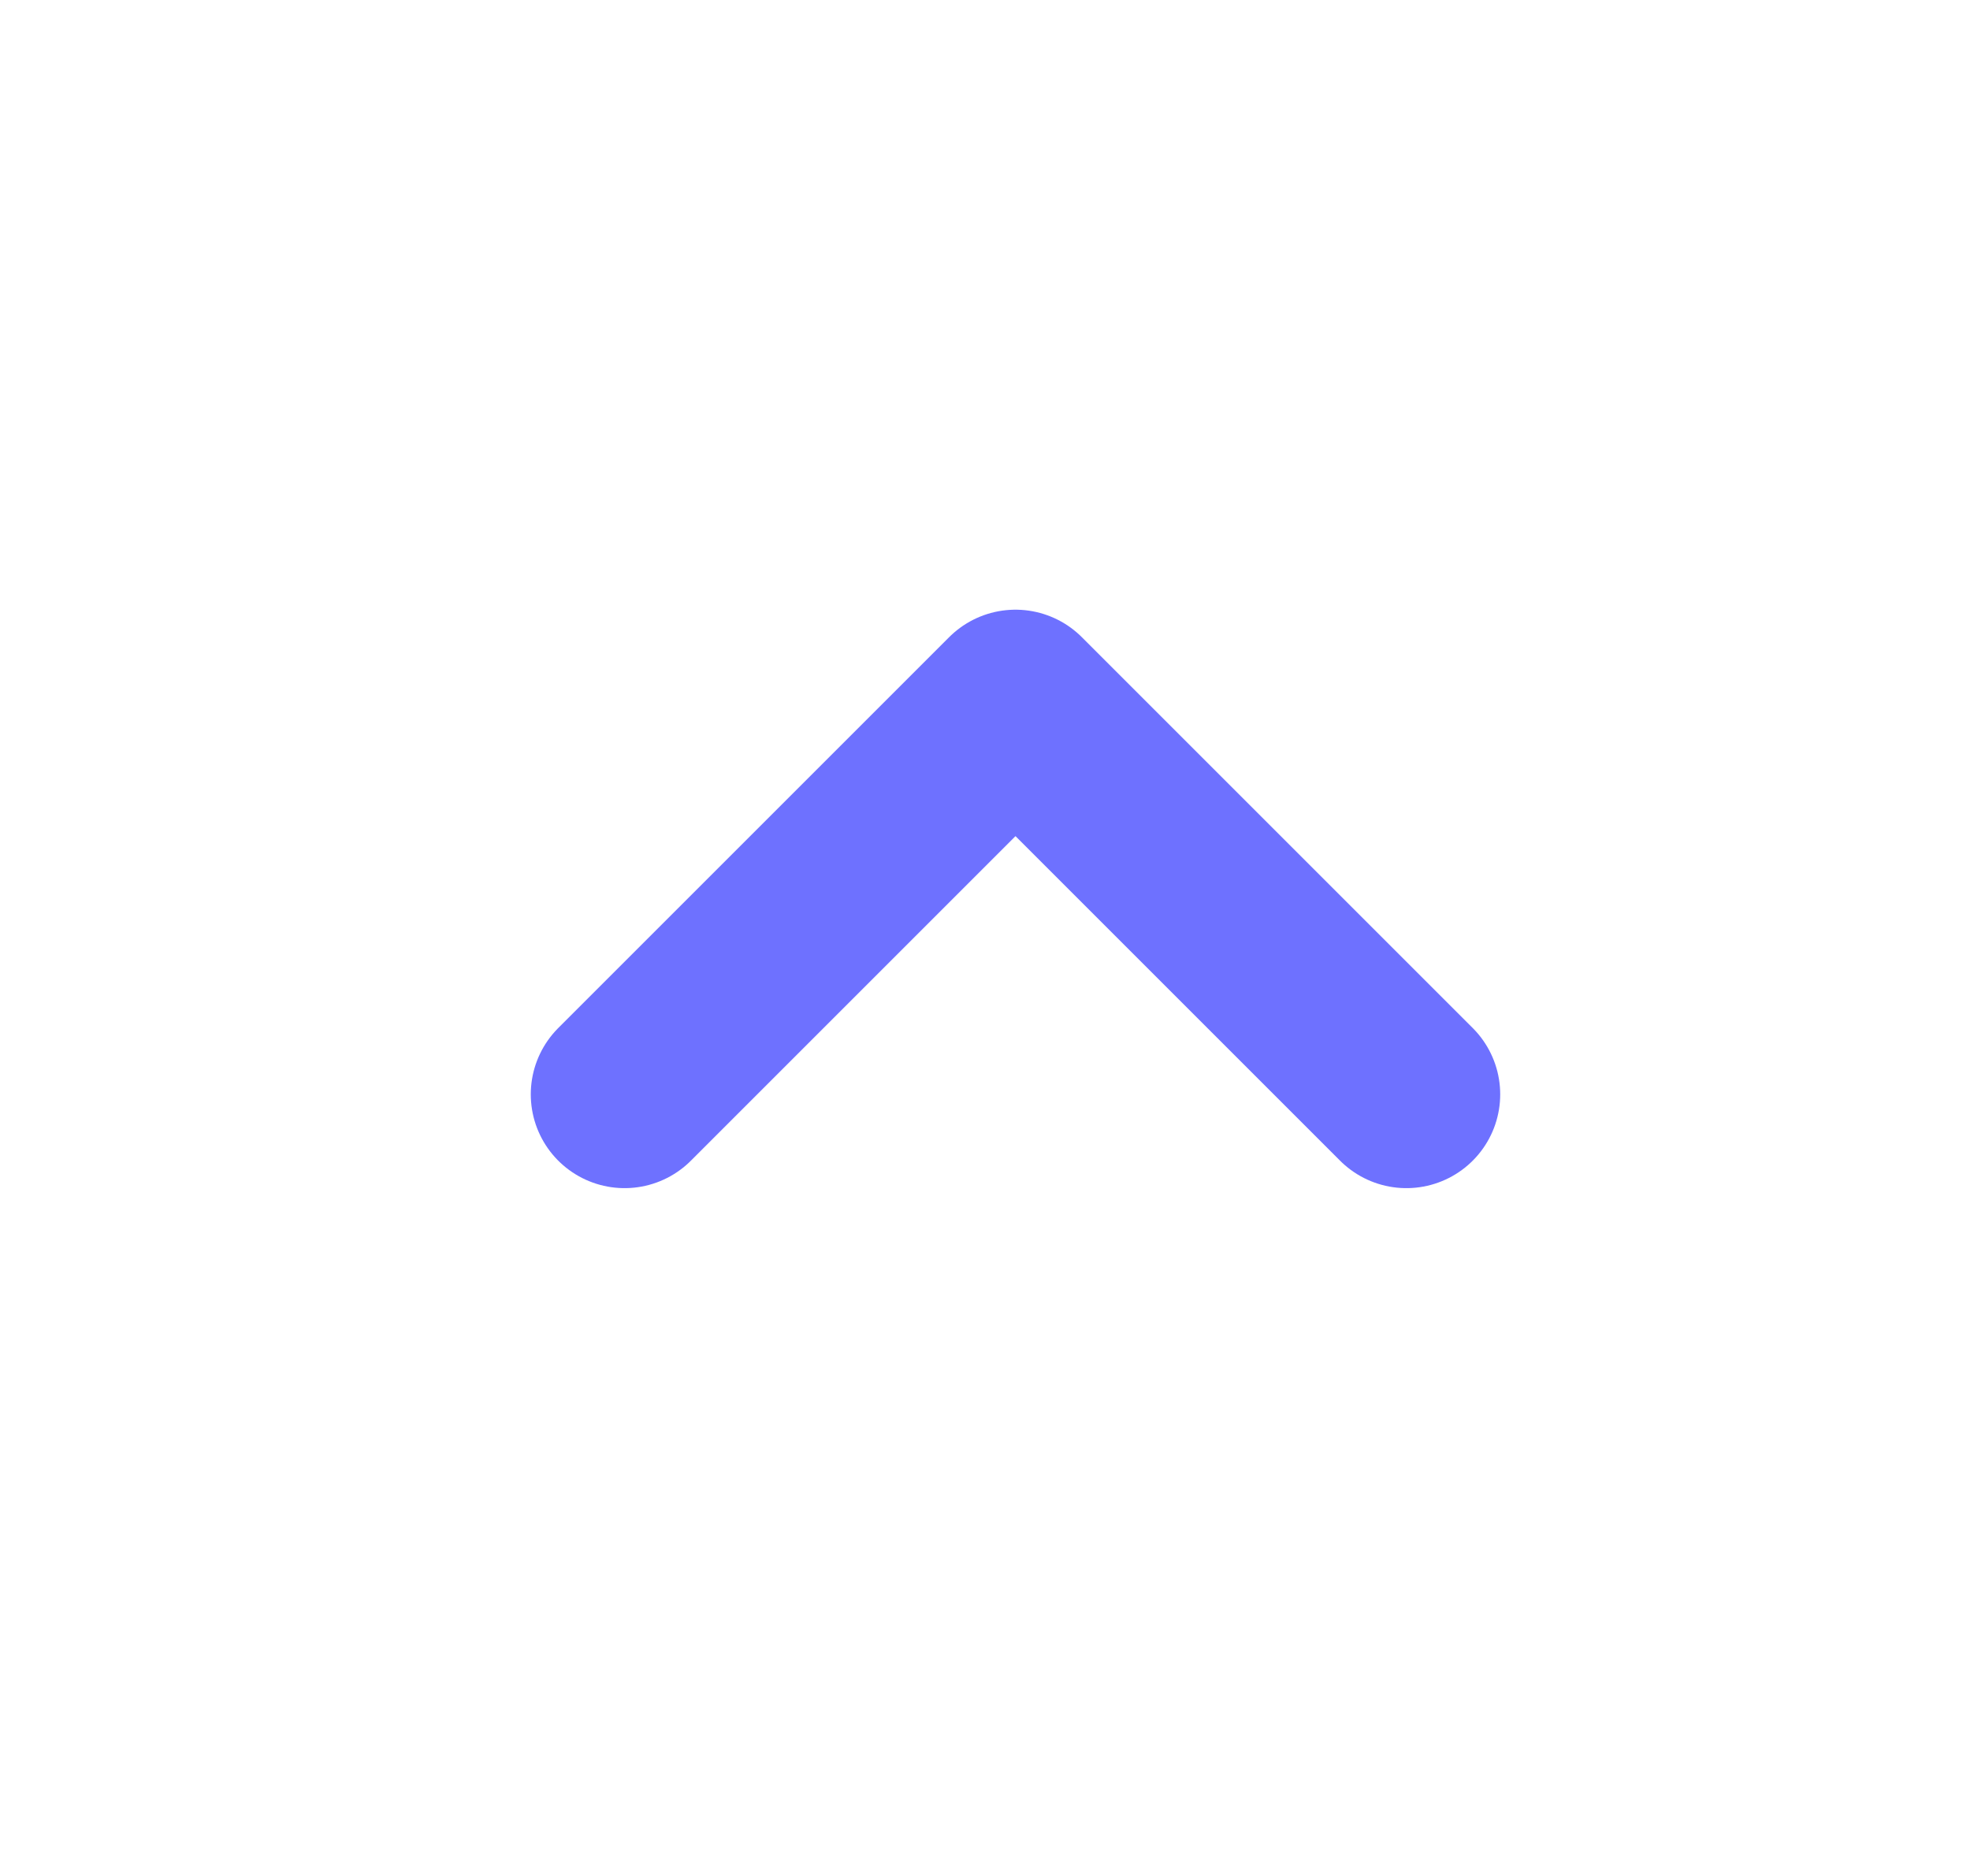 <svg width="21" height="20" viewBox="0 0 21 20" fill="none" xmlns="http://www.w3.org/2000/svg">
<g id="Arrows icons">
<path id="Vector" d="M14.992 11.667L10.825 7.5L6.658 11.667" stroke="#6E71FF" stroke-width="2" stroke-linecap="round" stroke-linejoin="round"/>
</g>
</svg>
